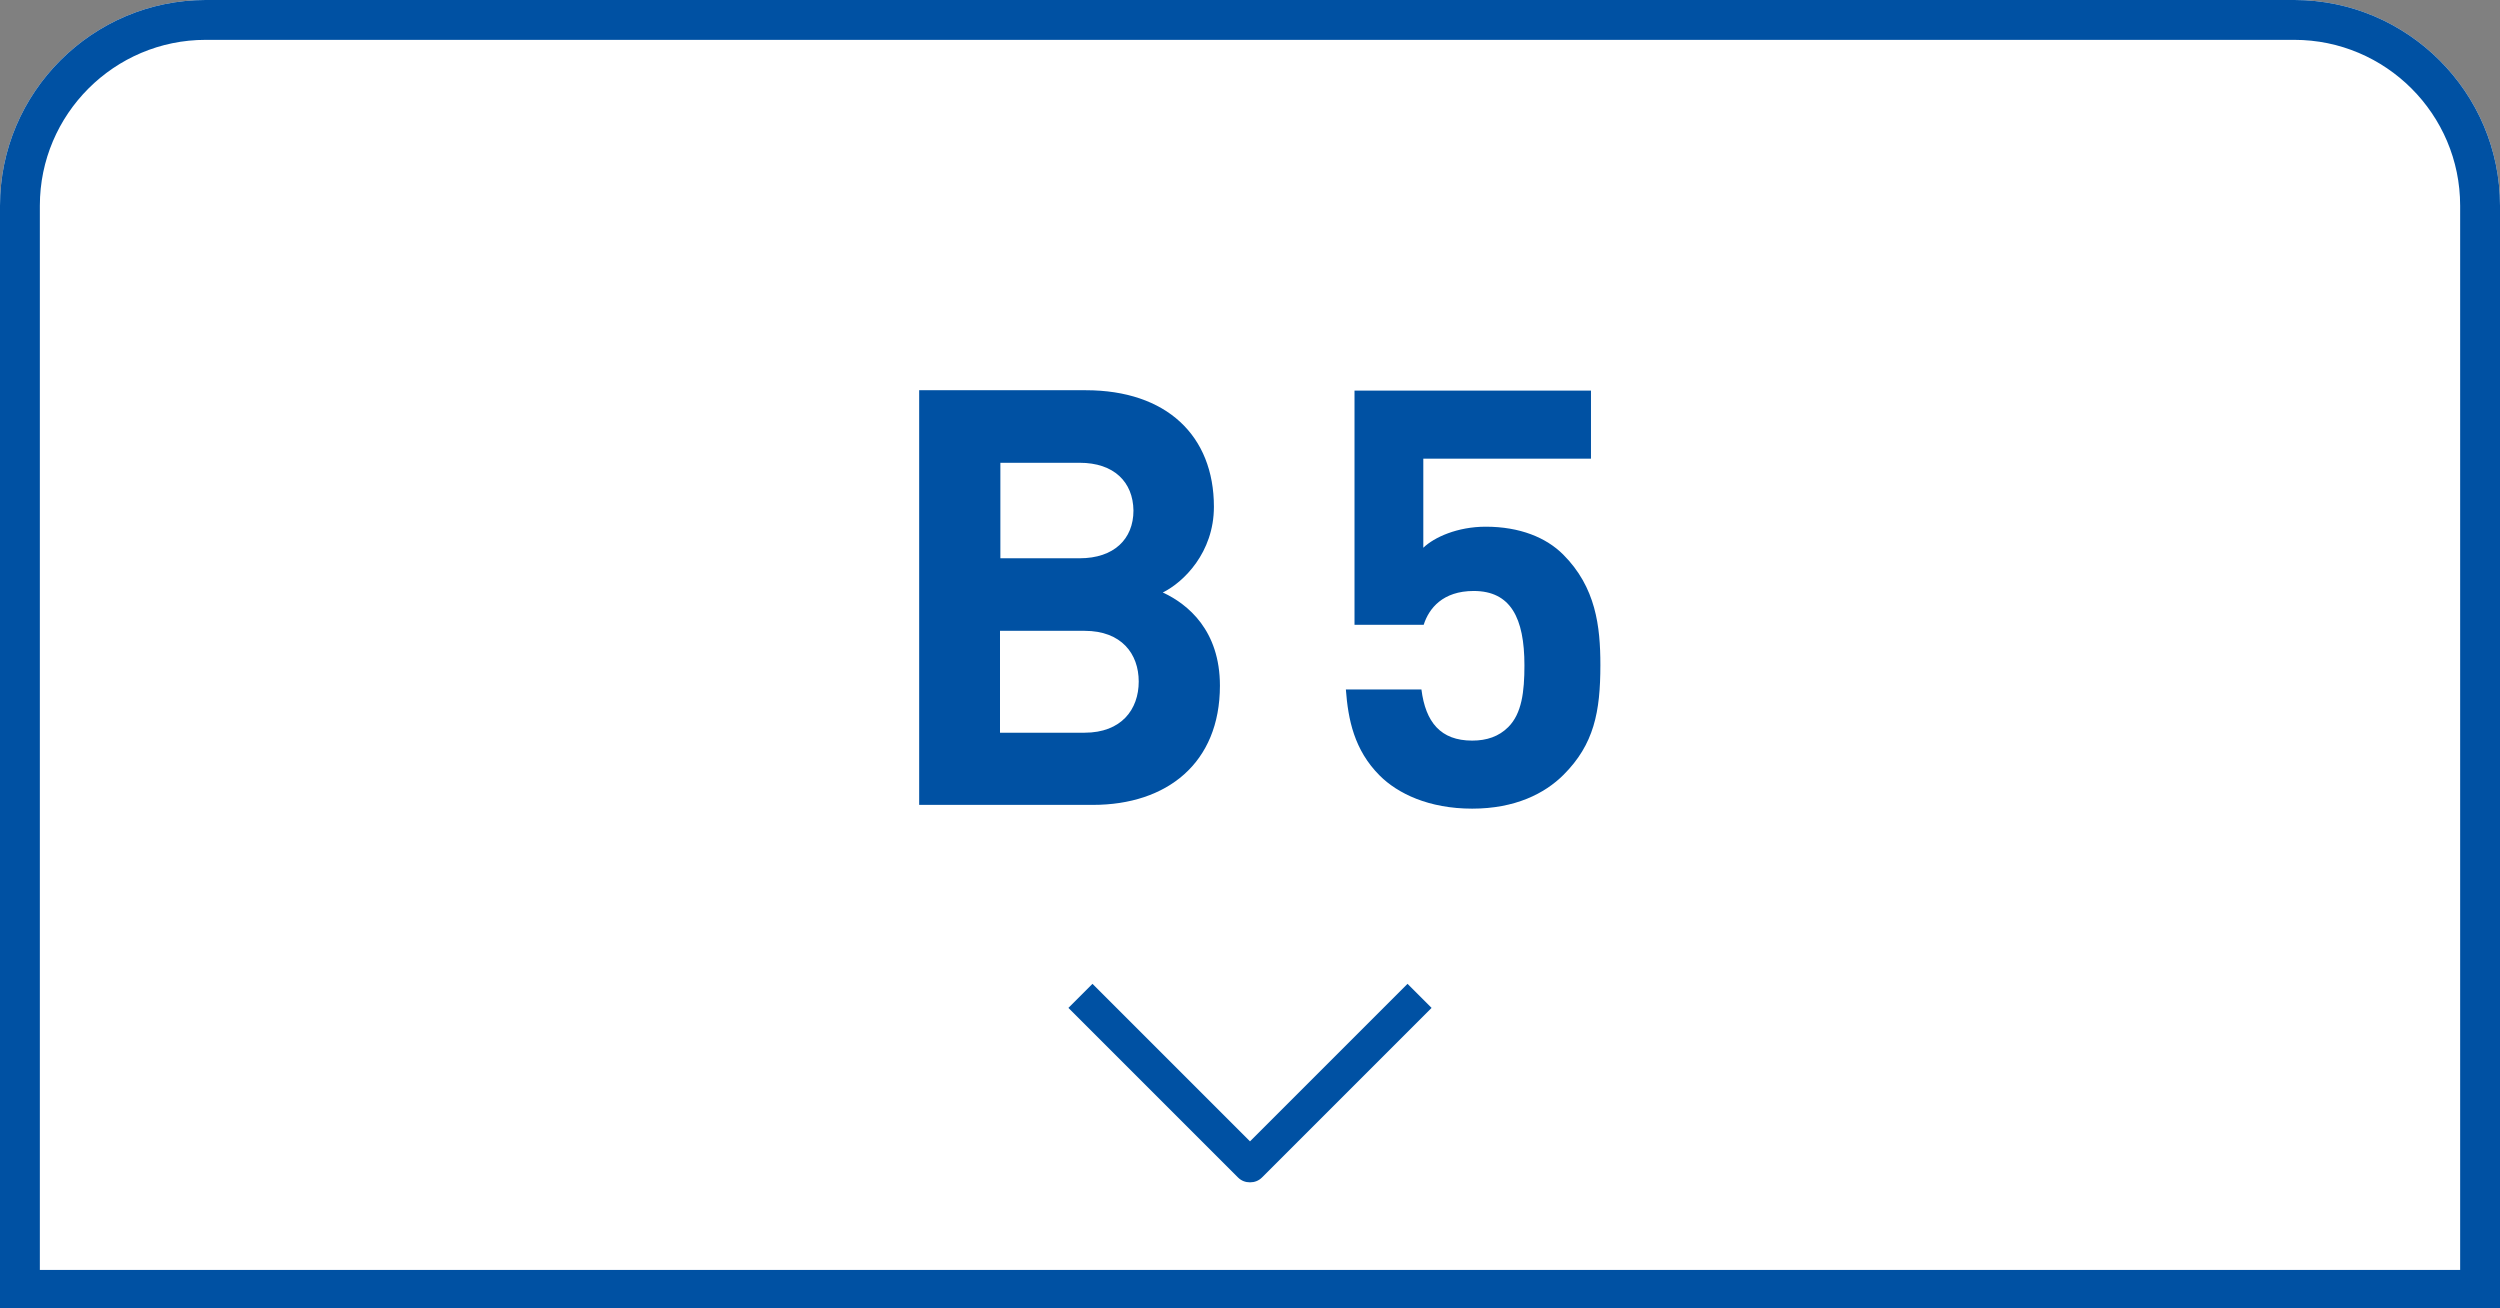 <?xml version="1.0" encoding="utf-8"?>
<!-- Generator: Adobe Illustrator 26.5.0, SVG Export Plug-In . SVG Version: 6.00 Build 0)  -->
<svg version="1.1" id="レイヤー_1" xmlns="http://www.w3.org/2000/svg" xmlns:xlink="http://www.w3.org/1999/xlink" x="0px"
	 y="0px" viewBox="0 0 66.5 34.8" style="enable-background:new 0 0 66.5 34.8;" xml:space="preserve">
<rect x="0" y="0" width="66.5" height="34.8" fill="#808080" stroke="none"/>
<style type="text/css">
	.st0{fill:#FFFFFF;}
	.st1{fill:#0051A3;}
</style>
<g>
	<g>
		<path class="st0" d="M66.5,34.83H0V5.47C0,2.46,2.46,0,5.47,0h55.56c3.01,0,5.47,2.46,5.47,5.47V34.83z"/>
		<path class="st1" d="M61.03,1.06c2.43,0,4.41,1.98,4.41,4.41v28.31H1.06V5.47c0-2.43,1.98-4.41,4.41-4.41H61.03 M61.03,0H5.47
			C2.46,0,0,2.46,0,5.47v29.36h66.5V5.47C66.5,2.46,64.04,0,61.03,0L61.03,0z"/>
	</g>
	<g>
		<path class="st1" d="M29.07,21.41h-4.62V10.38h4.43c2.15,0,3.41,1.21,3.41,3.1c0,1.22-0.81,2.01-1.36,2.28
			c0.67,0.31,1.52,1.01,1.52,2.48C32.45,20.3,31.04,21.41,29.07,21.41z M28.72,12.31h-2.11v2.54h2.11c0.91,0,1.43-0.51,1.43-1.27
			C30.14,12.82,29.63,12.31,28.72,12.31z M28.85,16.78h-2.25v2.71h2.25c0.98,0,1.44-0.62,1.44-1.36S29.83,16.78,28.85,16.78z"/>
		<path class="st1" d="M41.59,20.61c-0.5,0.5-1.29,0.9-2.43,0.9c-1.15,0-1.98-0.4-2.46-0.88c-0.68-0.68-0.84-1.49-0.9-2.29h2.01
			c0.11,0.87,0.51,1.36,1.35,1.36c0.39,0,0.71-0.11,0.96-0.36c0.36-0.36,0.43-0.94,0.43-1.64c0-1.27-0.37-1.98-1.35-1.98
			c-0.82,0-1.19,0.46-1.33,0.9h-1.84v-6.23h6.29v1.81h-4.46v2.37c0.29-0.28,0.91-0.56,1.66-0.56c0.91,0,1.61,0.29,2.06,0.74
			c0.87,0.87,0.99,1.91,0.99,2.94C42.57,18.94,42.4,19.8,41.59,20.61z"/>
	</g>
	<path class="st1" d="M33.25,31.45c-0.12,0-0.23-0.04-0.32-0.13l-4.51-4.51l0.64-0.64l4.19,4.19l4.19-4.19l0.64,0.64l-4.51,4.51
		C33.48,31.41,33.37,31.45,33.25,31.45z"/>
</g>
</svg>
